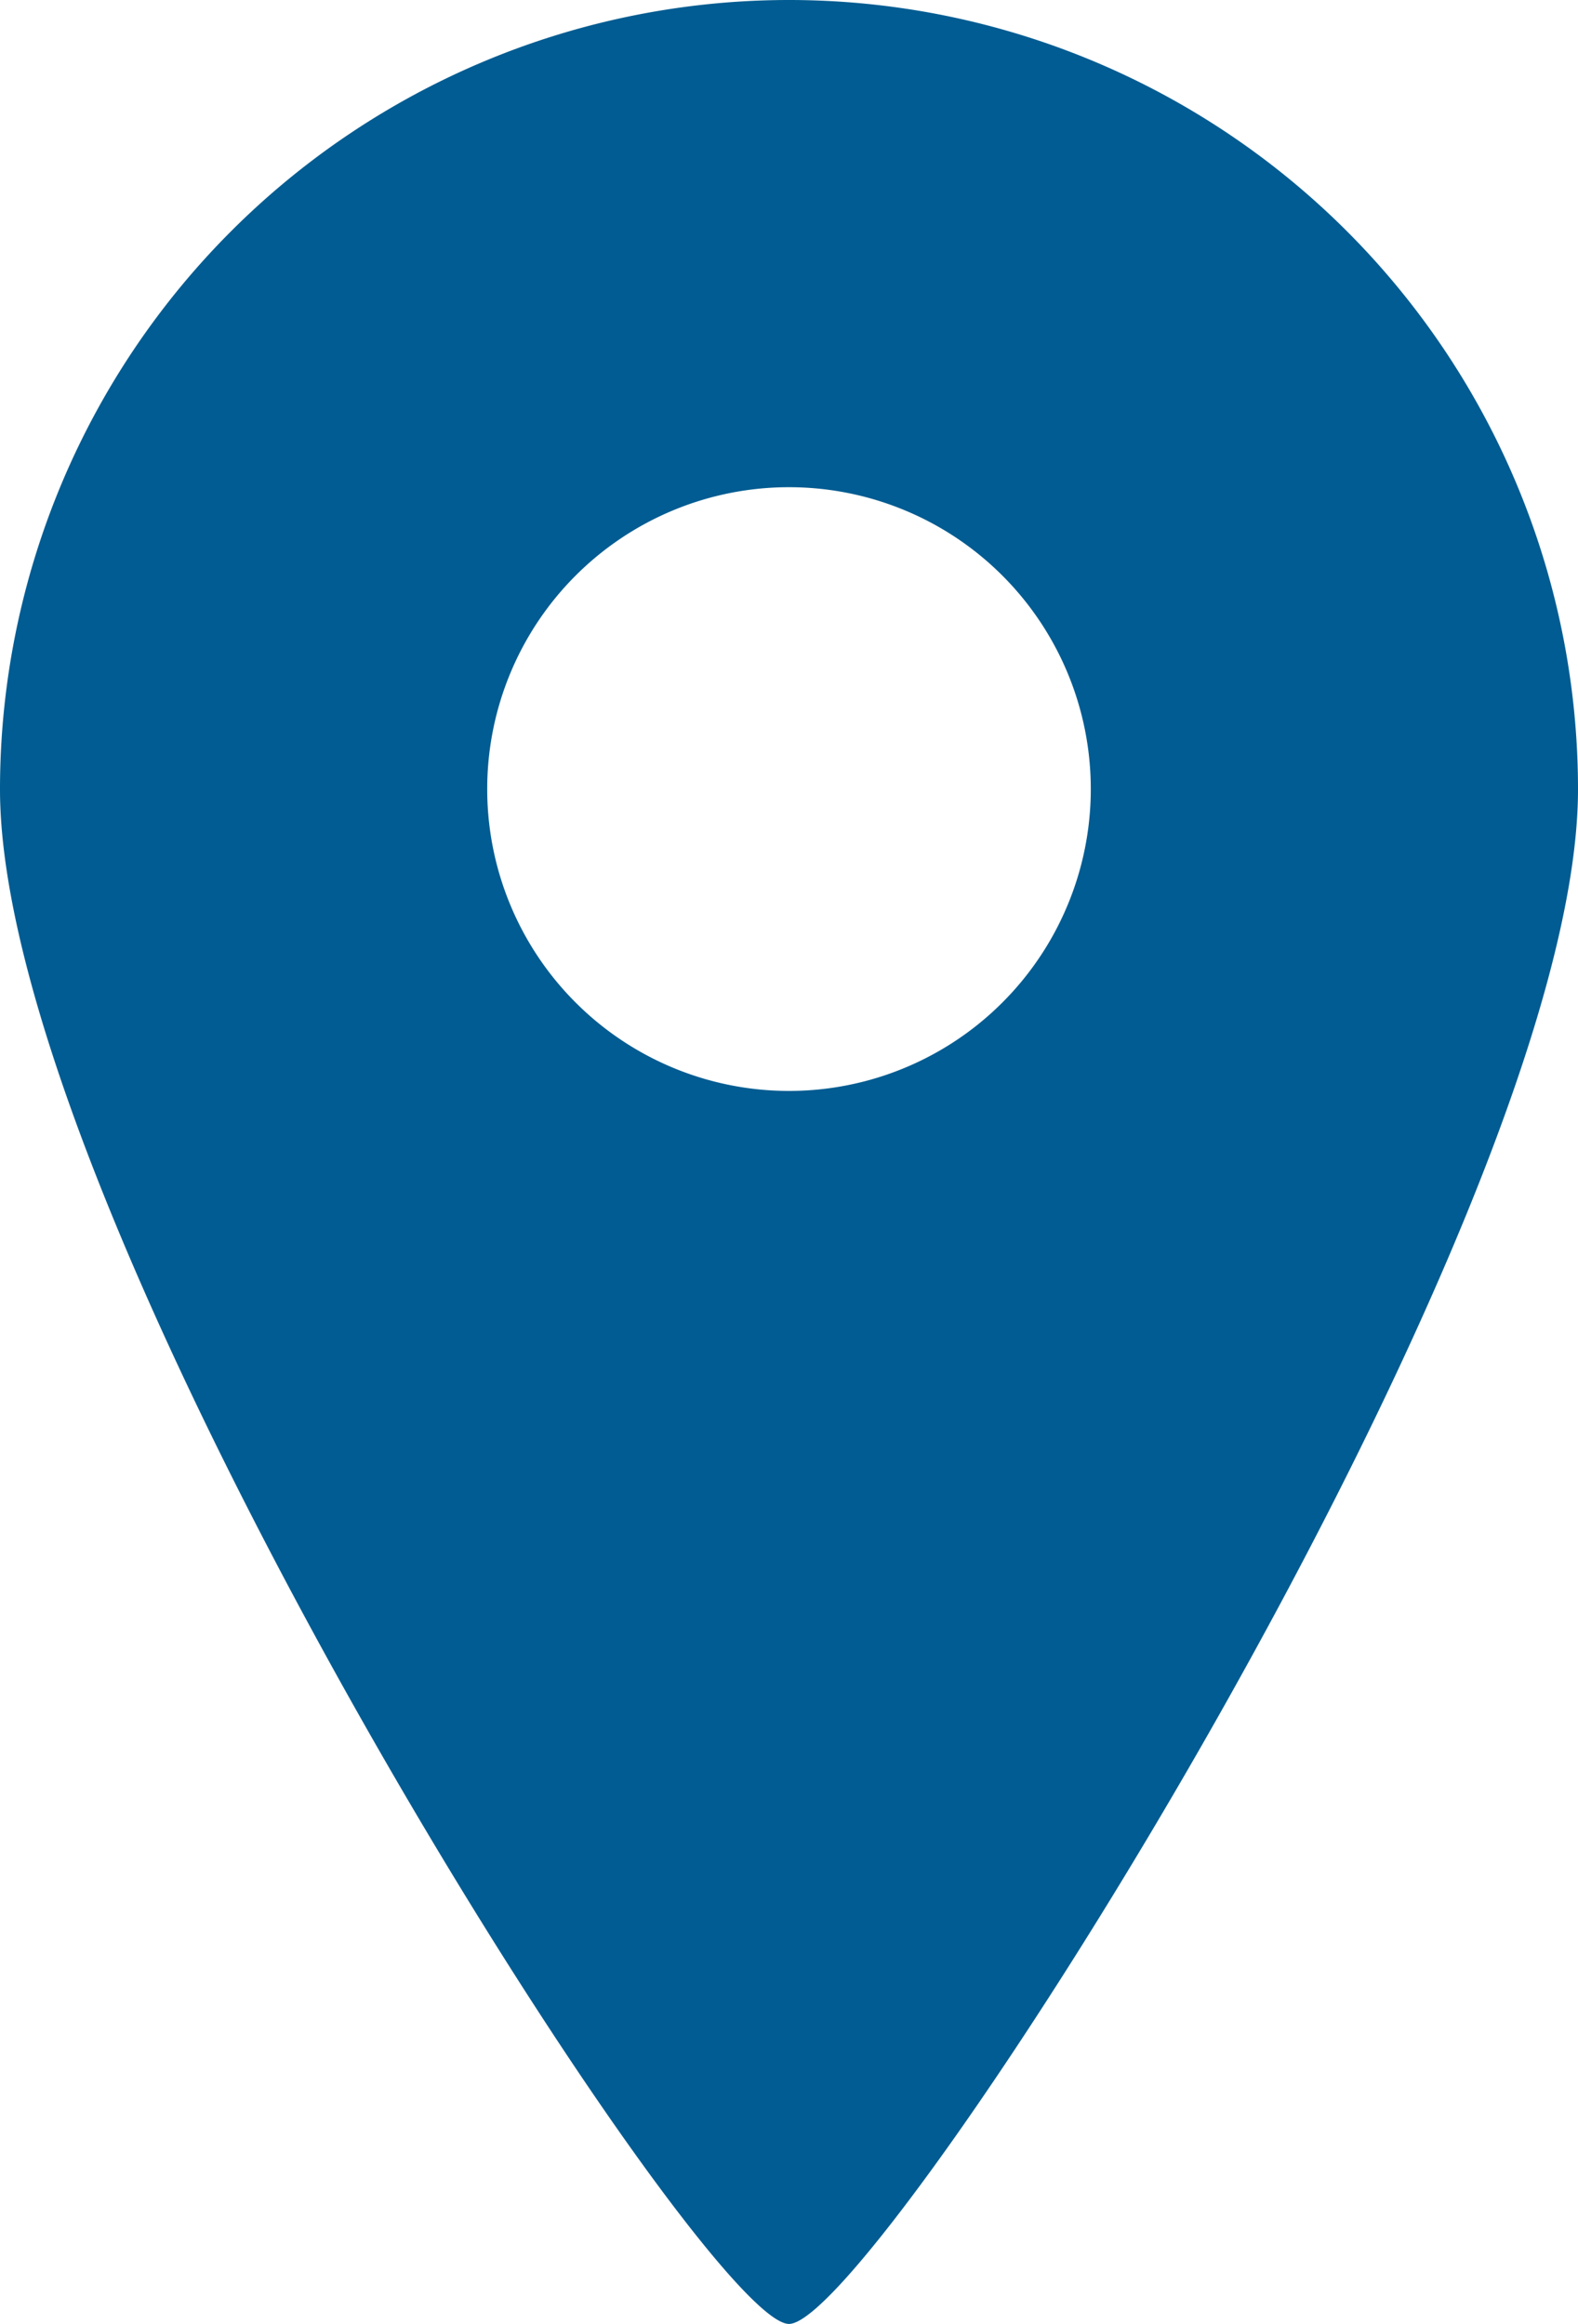 <svg xmlns="http://www.w3.org/2000/svg" width="12.732" height="18.746" viewBox="0 0 12.732 18.746">
  <g id="place" transform="translate(-82.125)">
    <path id="Path_58161" data-name="Path 58161" d="M88.491,0a6.367,6.367,0,0,0-6.366,6.367c0,3.516,5.663,12.379,6.366,12.379s6.366-8.863,6.366-12.379A6.367,6.367,0,0,0,88.491,0Zm0,8.8a2.435,2.435,0,1,1,2.435-2.435A2.435,2.435,0,0,1,88.491,8.8Z" fill="#005c92"/>
  </g>
</svg>
